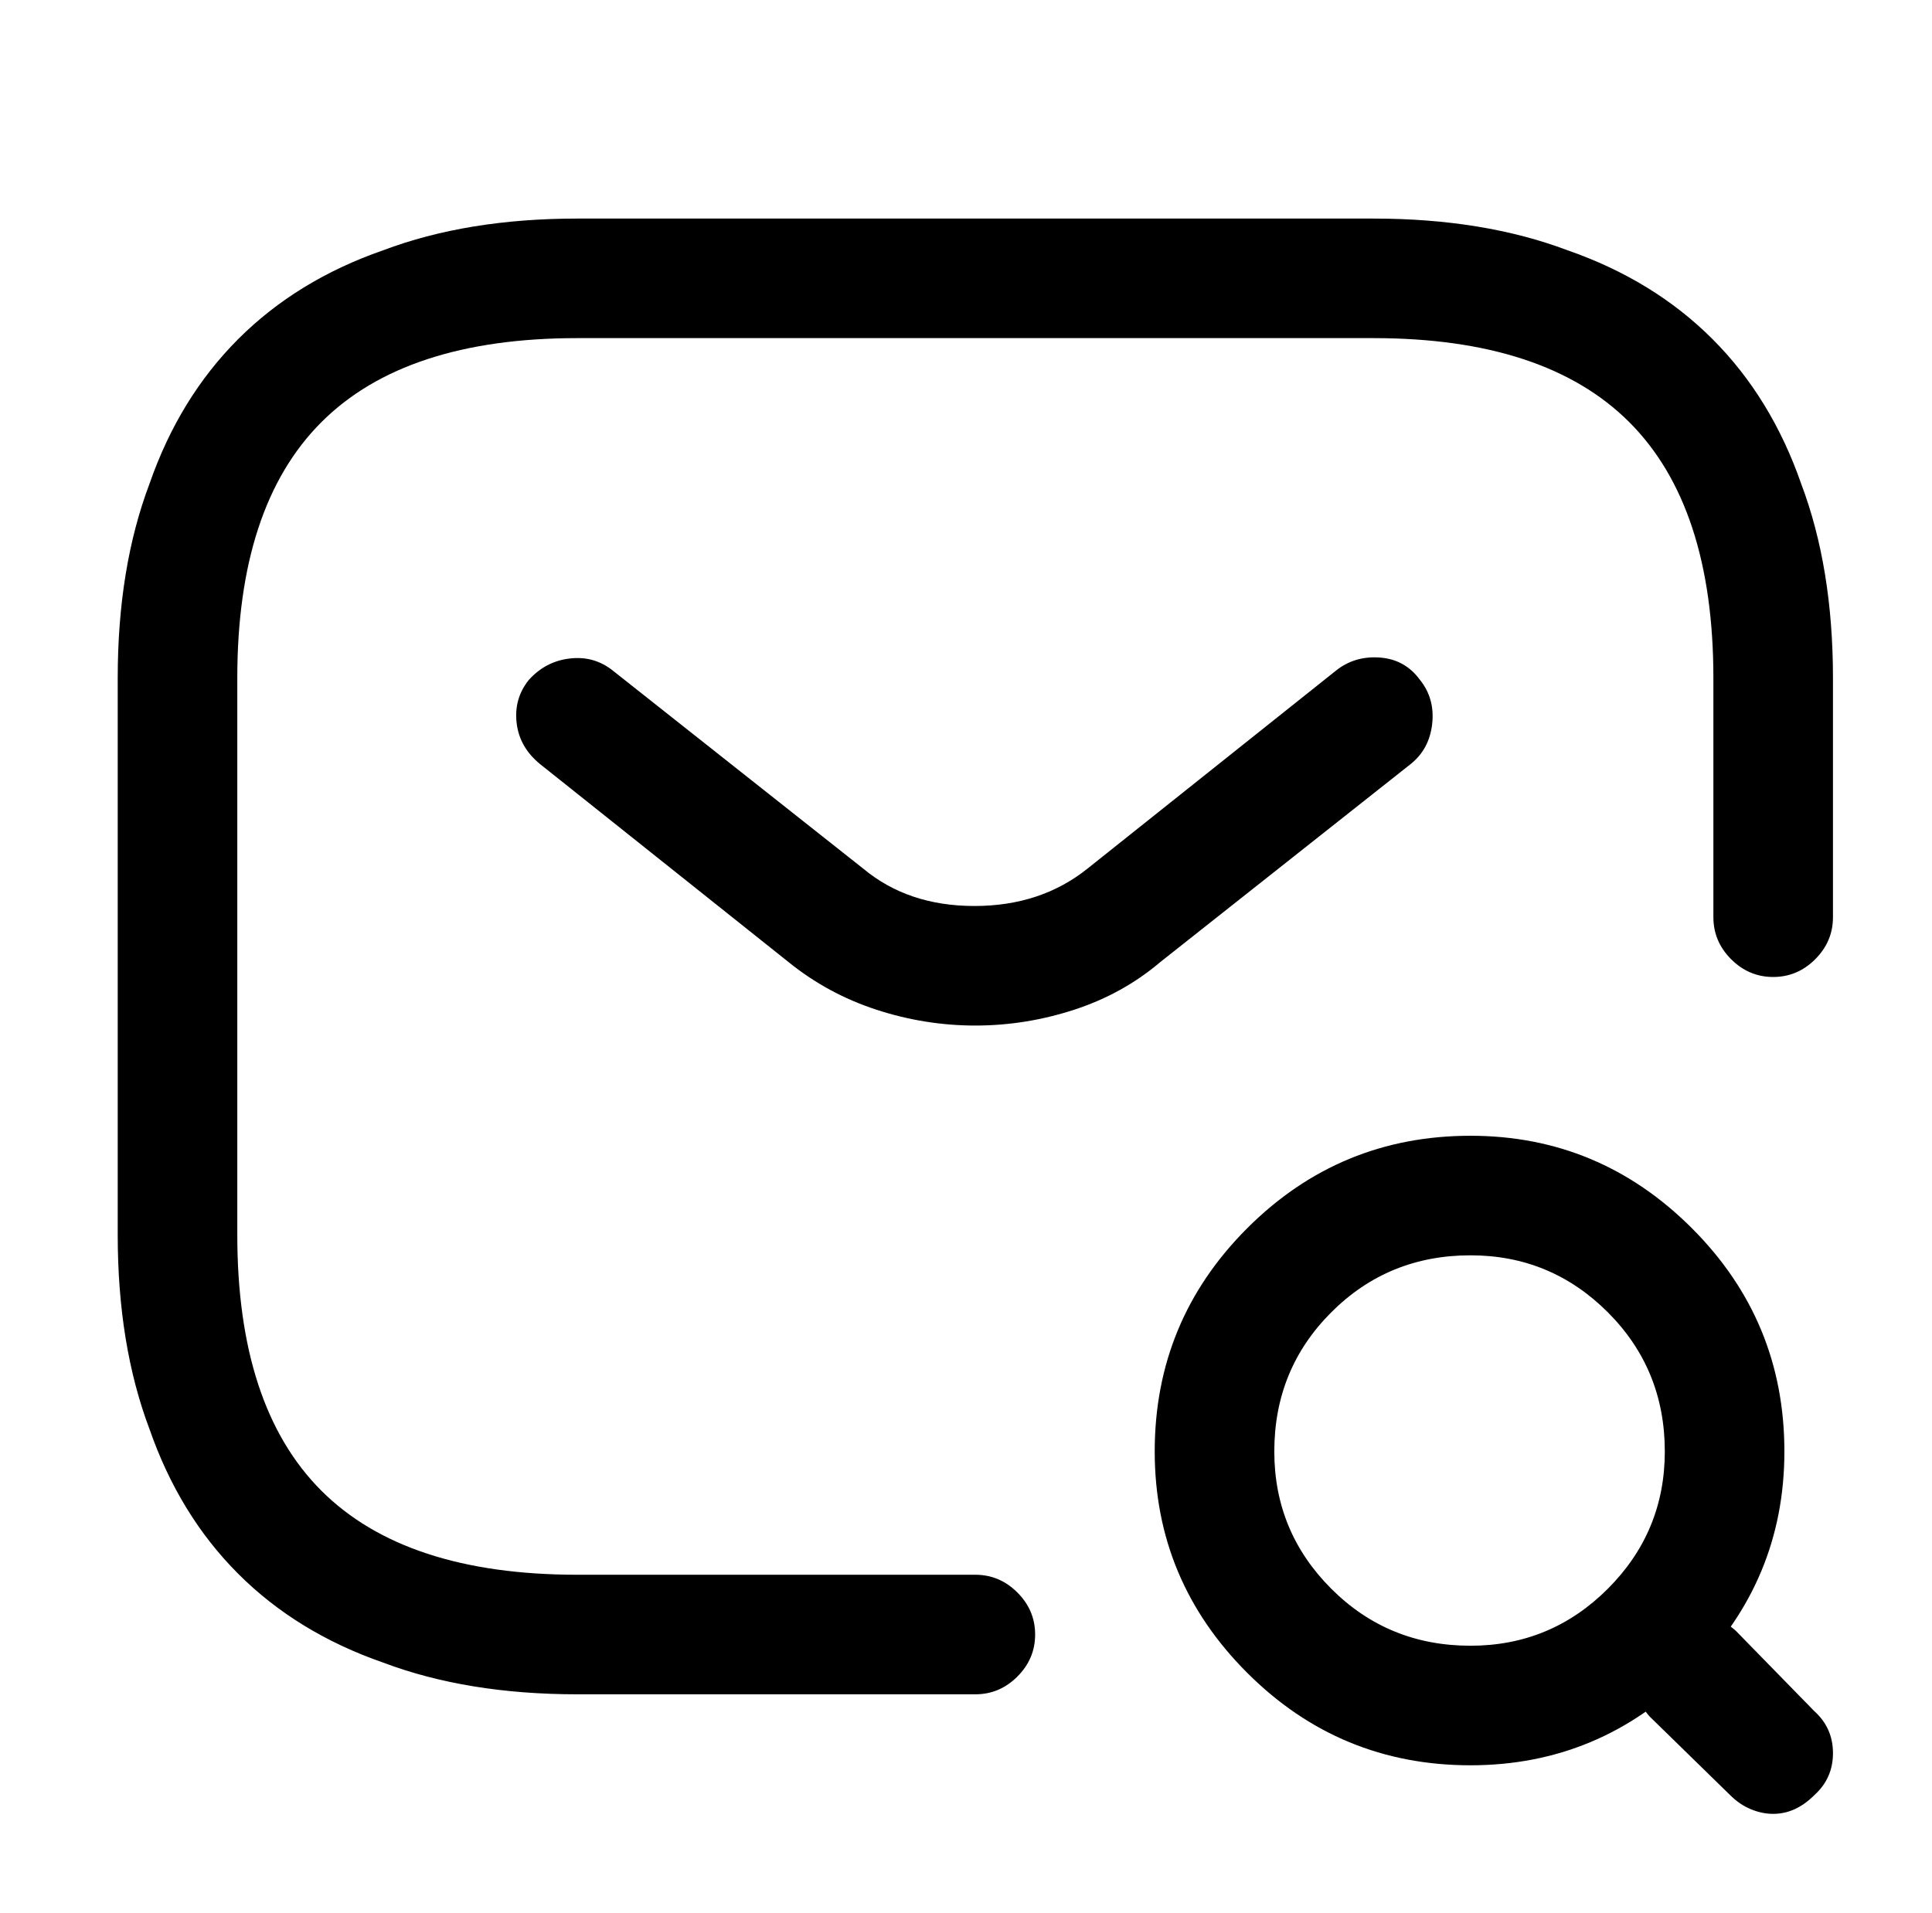 <?xml version="1.0" standalone="no"?>
<!DOCTYPE svg PUBLIC "-//W3C//DTD SVG 1.1//EN" "http://www.w3.org/Graphics/SVG/1.1/DTD/svg11.dtd" >
<svg xmlns="http://www.w3.org/2000/svg" xmlns:xlink="http://www.w3.org/1999/xlink" version="1.1" viewBox="-10 0 1034 1024">
   <path fill="currentColor"
d="M512 907h-213q-59 0 -104 -17q-46 -16 -77.5 -47.5t-47.5 -77.5q-17 -45 -17 -104v-298q0 -59 17 -104q16 -46 47.5 -77.5t77.5 -47.5q45 -17 104 -17h426q59 0 104 17q46 16 77.5 47.5t47.5 77.5q17 45 17 104v128q0 13 -9.5 22.5t-22.5 9.5t-22.5 -9.5t-9.5 -22.5v-128
q0 -92 -45 -137t-137 -45h-426q-92 0 -137 45t-45 137v298q0 92 45 137t137 45h213q13 0 22.5 9.5t9.5 22.5t-9.5 22.5t-22.5 9.5v0zM512 549q-27 0 -53 -8.5t-47 -25.5l-133 -106q-11 -9 -12.5 -22t6.5 -23q9 -10 22 -11.5t23 6.5l134 106q24 20 59.5 20t60.5 -20l133 -106
q10 -8 23.5 -7t21.5 12q8 10 6.5 23.5t-11.5 21.5l-134 106q-20 17 -46 25.5t-53 8.5v0zM777 945q-70 0 -119.5 -49.5t-49.5 -118.5q0 -70 49.5 -119.5t119.5 -49.5q69 0 118.5 49.5t49.5 119.5q0 69 -49.5 118.5t-118.5 49.5zM777 672q-44 0 -74.5 30.5t-30.5 74.5
q0 43 30.5 73.5t74.5 30.5q43 0 73.5 -30.5t30.5 -73.5q0 -44 -30.5 -74.5t-73.5 -30.5zM939 971q-6 0 -12 -2.5t-11 -7.5l-43 -42q-9 -10 -9 -23t9 -23q10 -9 23 -9t23 9l42 43q10 9 10 22.5t-10 22.5q-5 5 -10.5 7.5t-11.5 2.5v0z" />
</svg>
